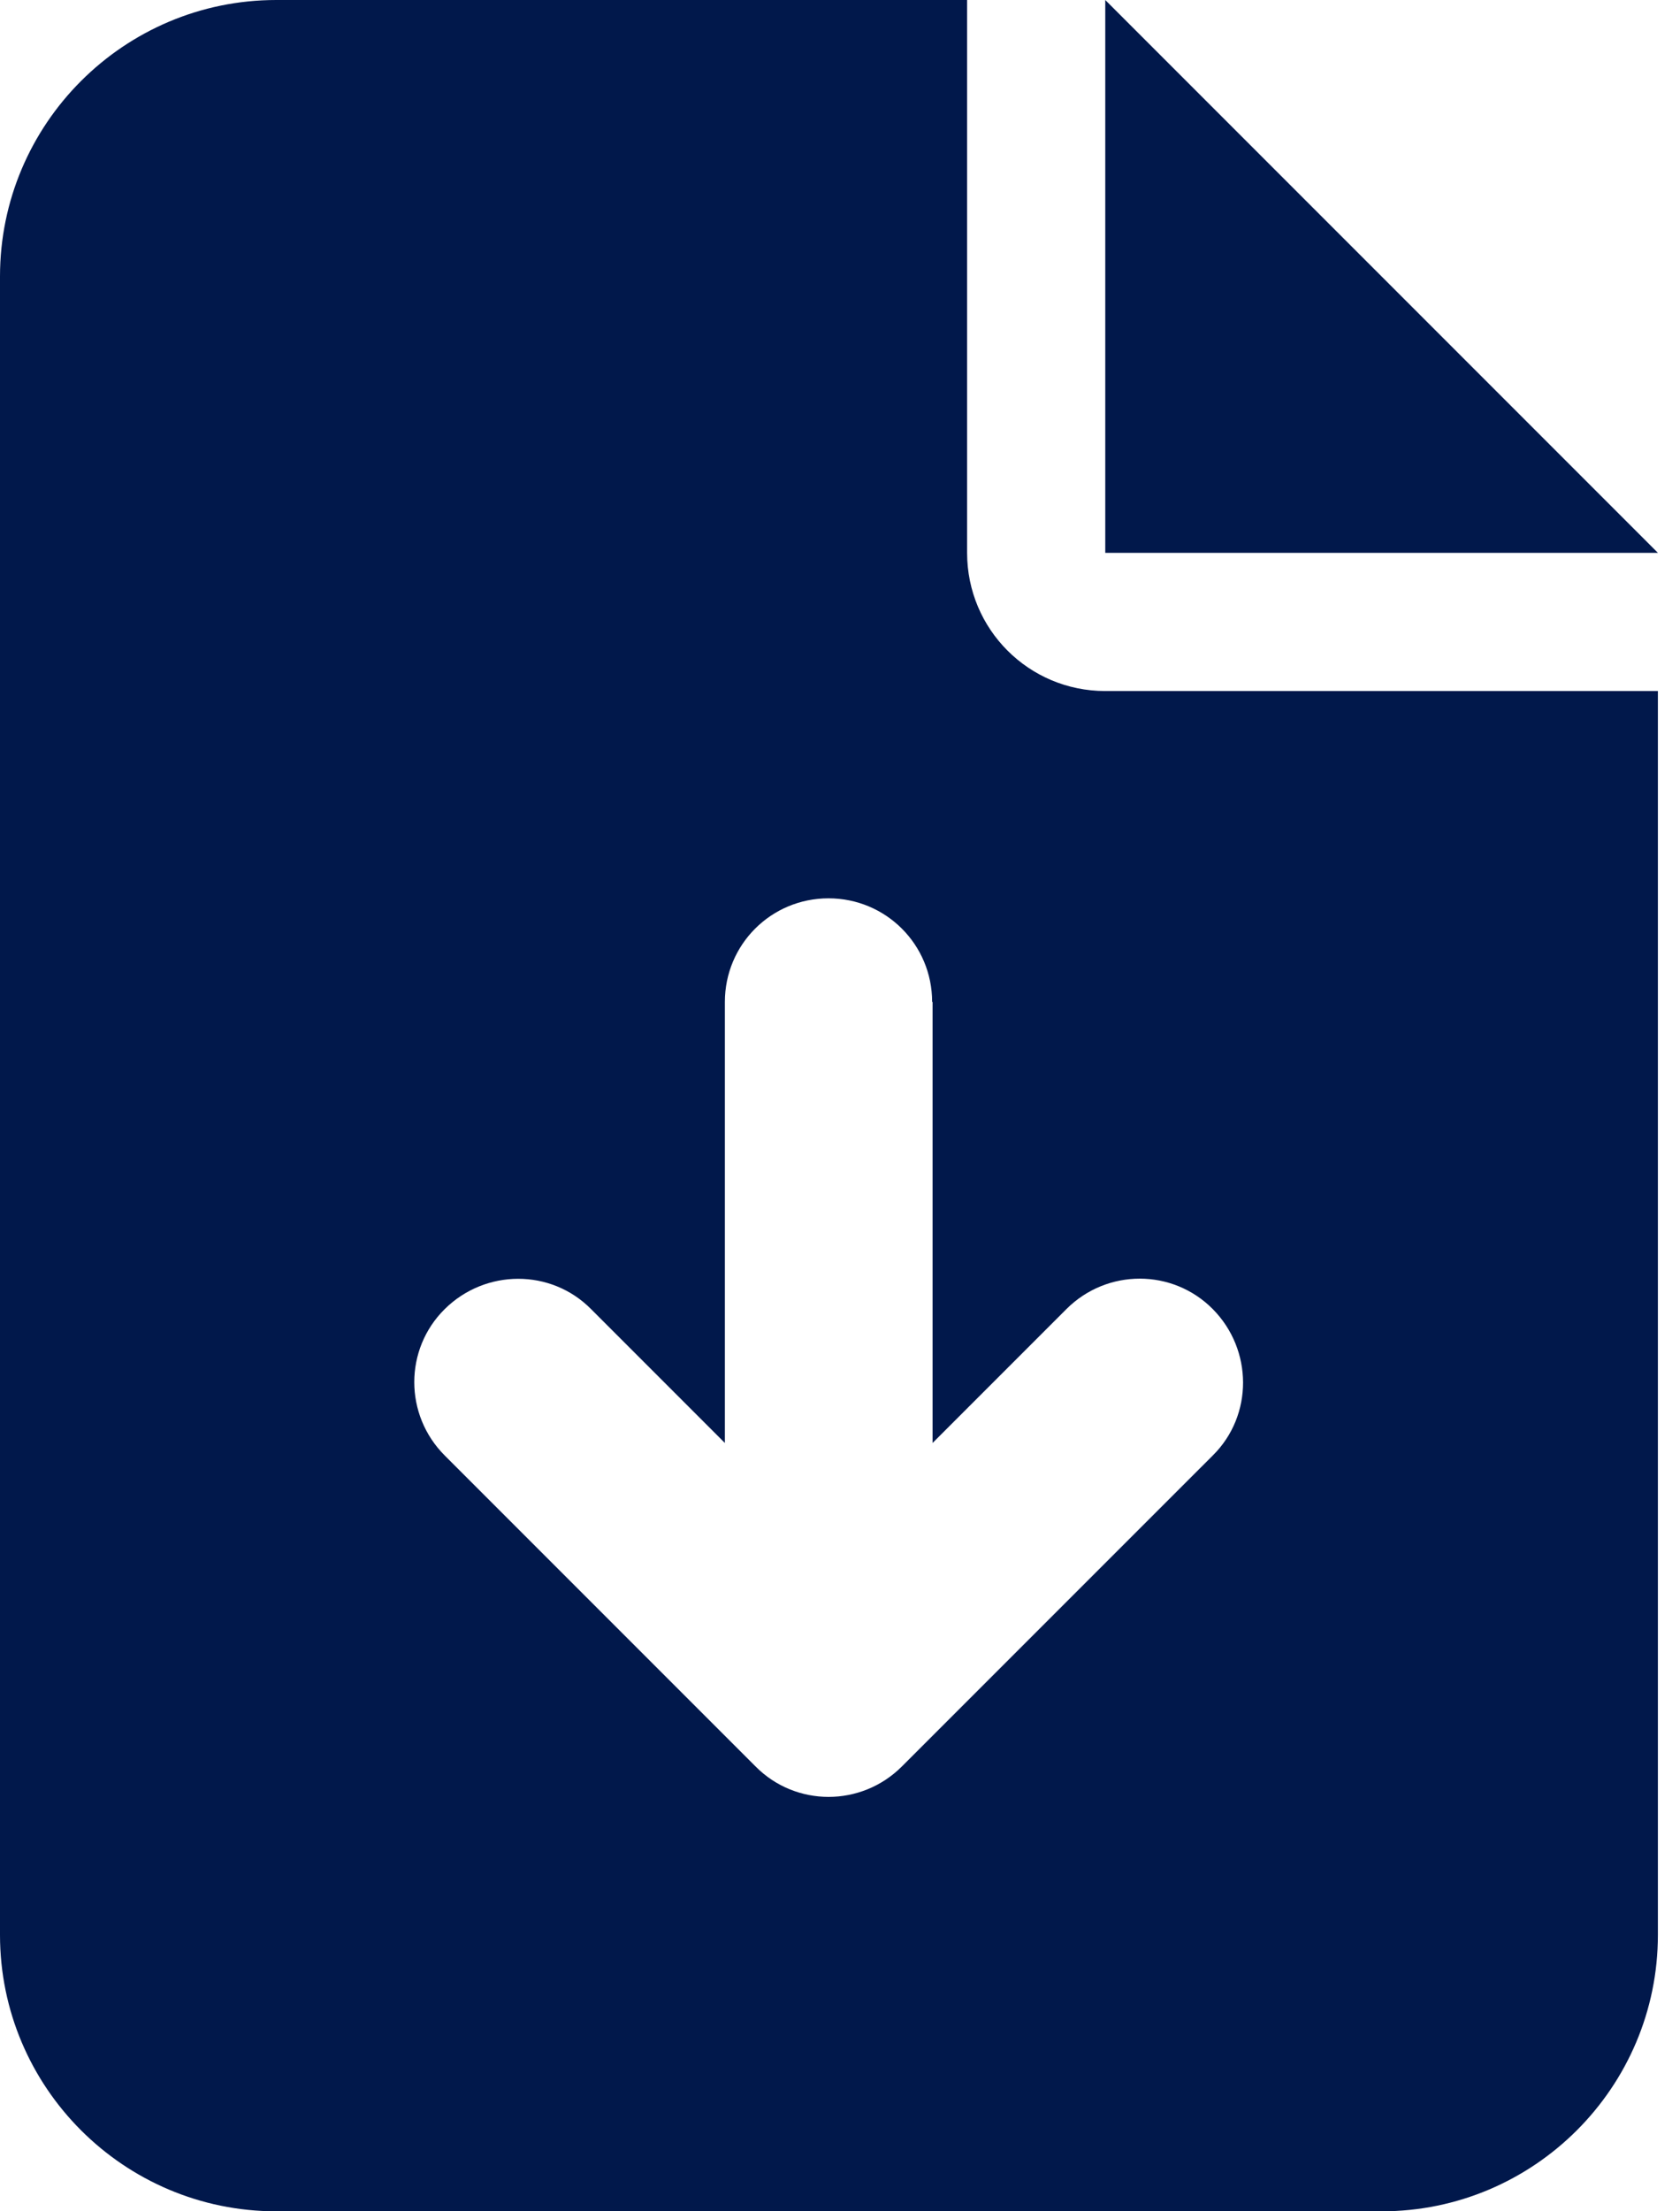 <svg width="38" height="50" viewBox="0 0 38 50" fill="none" xmlns="http://www.w3.org/2000/svg">
<path d="M6.25 2.71509e-09C2.803 1.21755e-09 -1.21755e-09 2.803 -2.71509e-09 6.25L-1.90056e-08 43.75C-2.05032e-08 47.197 2.803 50 6.25 50L31.25 50C34.697 50 37.5 47.197 37.5 43.75L37.5 15.625L25 15.625C23.271 15.625 21.875 14.229 21.875 12.5L21.875 9.50282e-09L6.25 2.71509e-09ZM25 1.08604e-08L25 12.5L37.5 12.5L25 1.08604e-08ZM21.094 22.656L21.094 32.627L24.121 29.6C25.039 28.682 26.523 28.682 27.432 29.6C28.34 30.518 28.35 32.002 27.432 32.91L20.4 39.941C19.482 40.859 17.998 40.859 17.09 39.941L10.059 32.91C9.141 31.992 9.141 30.508 10.059 29.6C10.977 28.691 12.461 28.682 13.369 29.6L16.396 32.627L16.396 22.656C16.396 21.357 17.441 20.312 18.74 20.312C20.039 20.312 21.084 21.357 21.084 22.656L21.094 22.656Z" fill="#01184B"/>
</svg>
